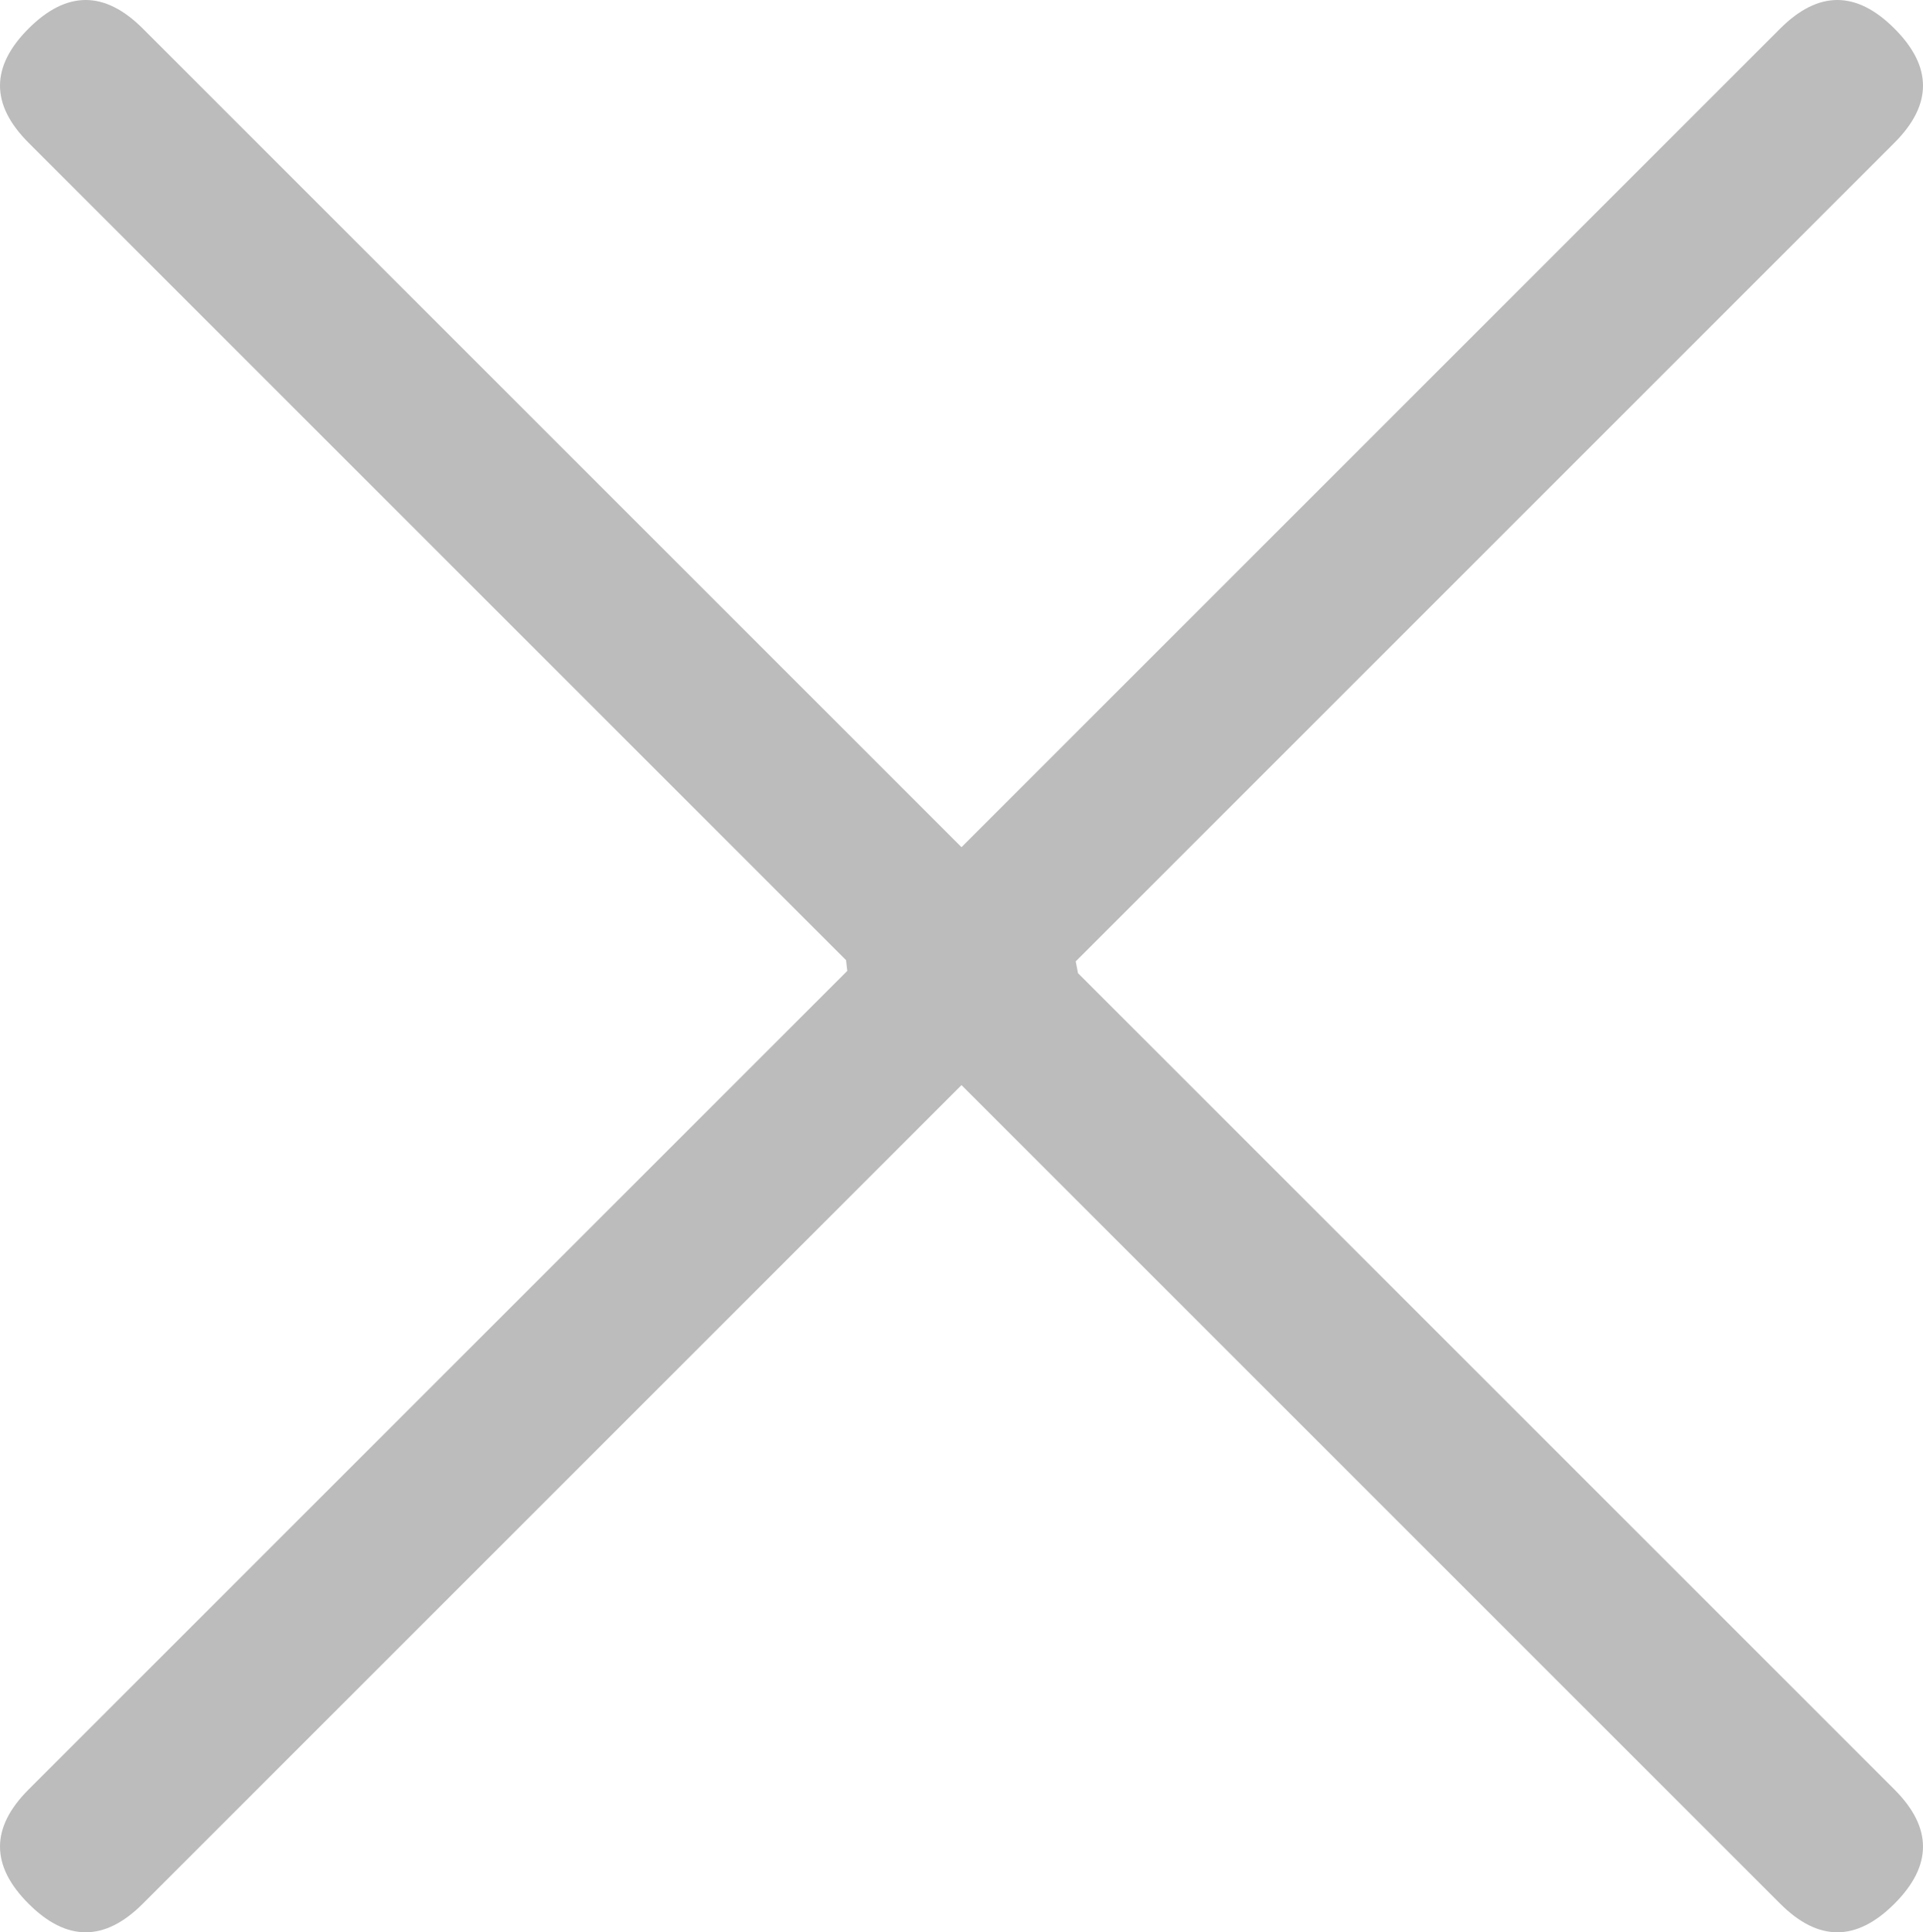 <?xml version="1.0" encoding="utf-8"?>
<!-- Generator: Adobe Illustrator 23.0.0, SVG Export Plug-In . SVG Version: 6.00 Build 0)  -->
<svg version="1.1" id="Layer_1" xmlns="http://www.w3.org/2000/svg" xmlns:xlink="http://www.w3.org/1999/xlink" x="0px" y="0px"
	 viewBox="0 0 20 20.099" style="enable-background:new 0 0 20 20.099;" xml:space="preserve">
<style type="text/css">
	.st0{fill:#BCBCBC;}
</style>
<path class="st0" d="M11.212,10.123l-0.024-0.123l8.515-8.515c0.396-0.396,0.396-0.792,0-1.188
	c-0.396-0.396-0.792-0.396-1.188,0L10,8.812L1.485,0.297c-0.396-0.396-0.792-0.396-1.188,0
	c-0.396,0.396-0.396,0.792,0,1.188L8.799,9.987l0.013,0.112l-8.515,8.515
	c-0.396,0.396-0.396,0.792,0,1.188c0.396,0.396,0.792,0.396,1.188,0l8.515-8.515l8.515,8.515
	c0.396,0.396,0.792,0.396,1.188,0c0.396-0.396,0.396-0.792,0-1.188L11.212,10.123z"/>
</svg>
